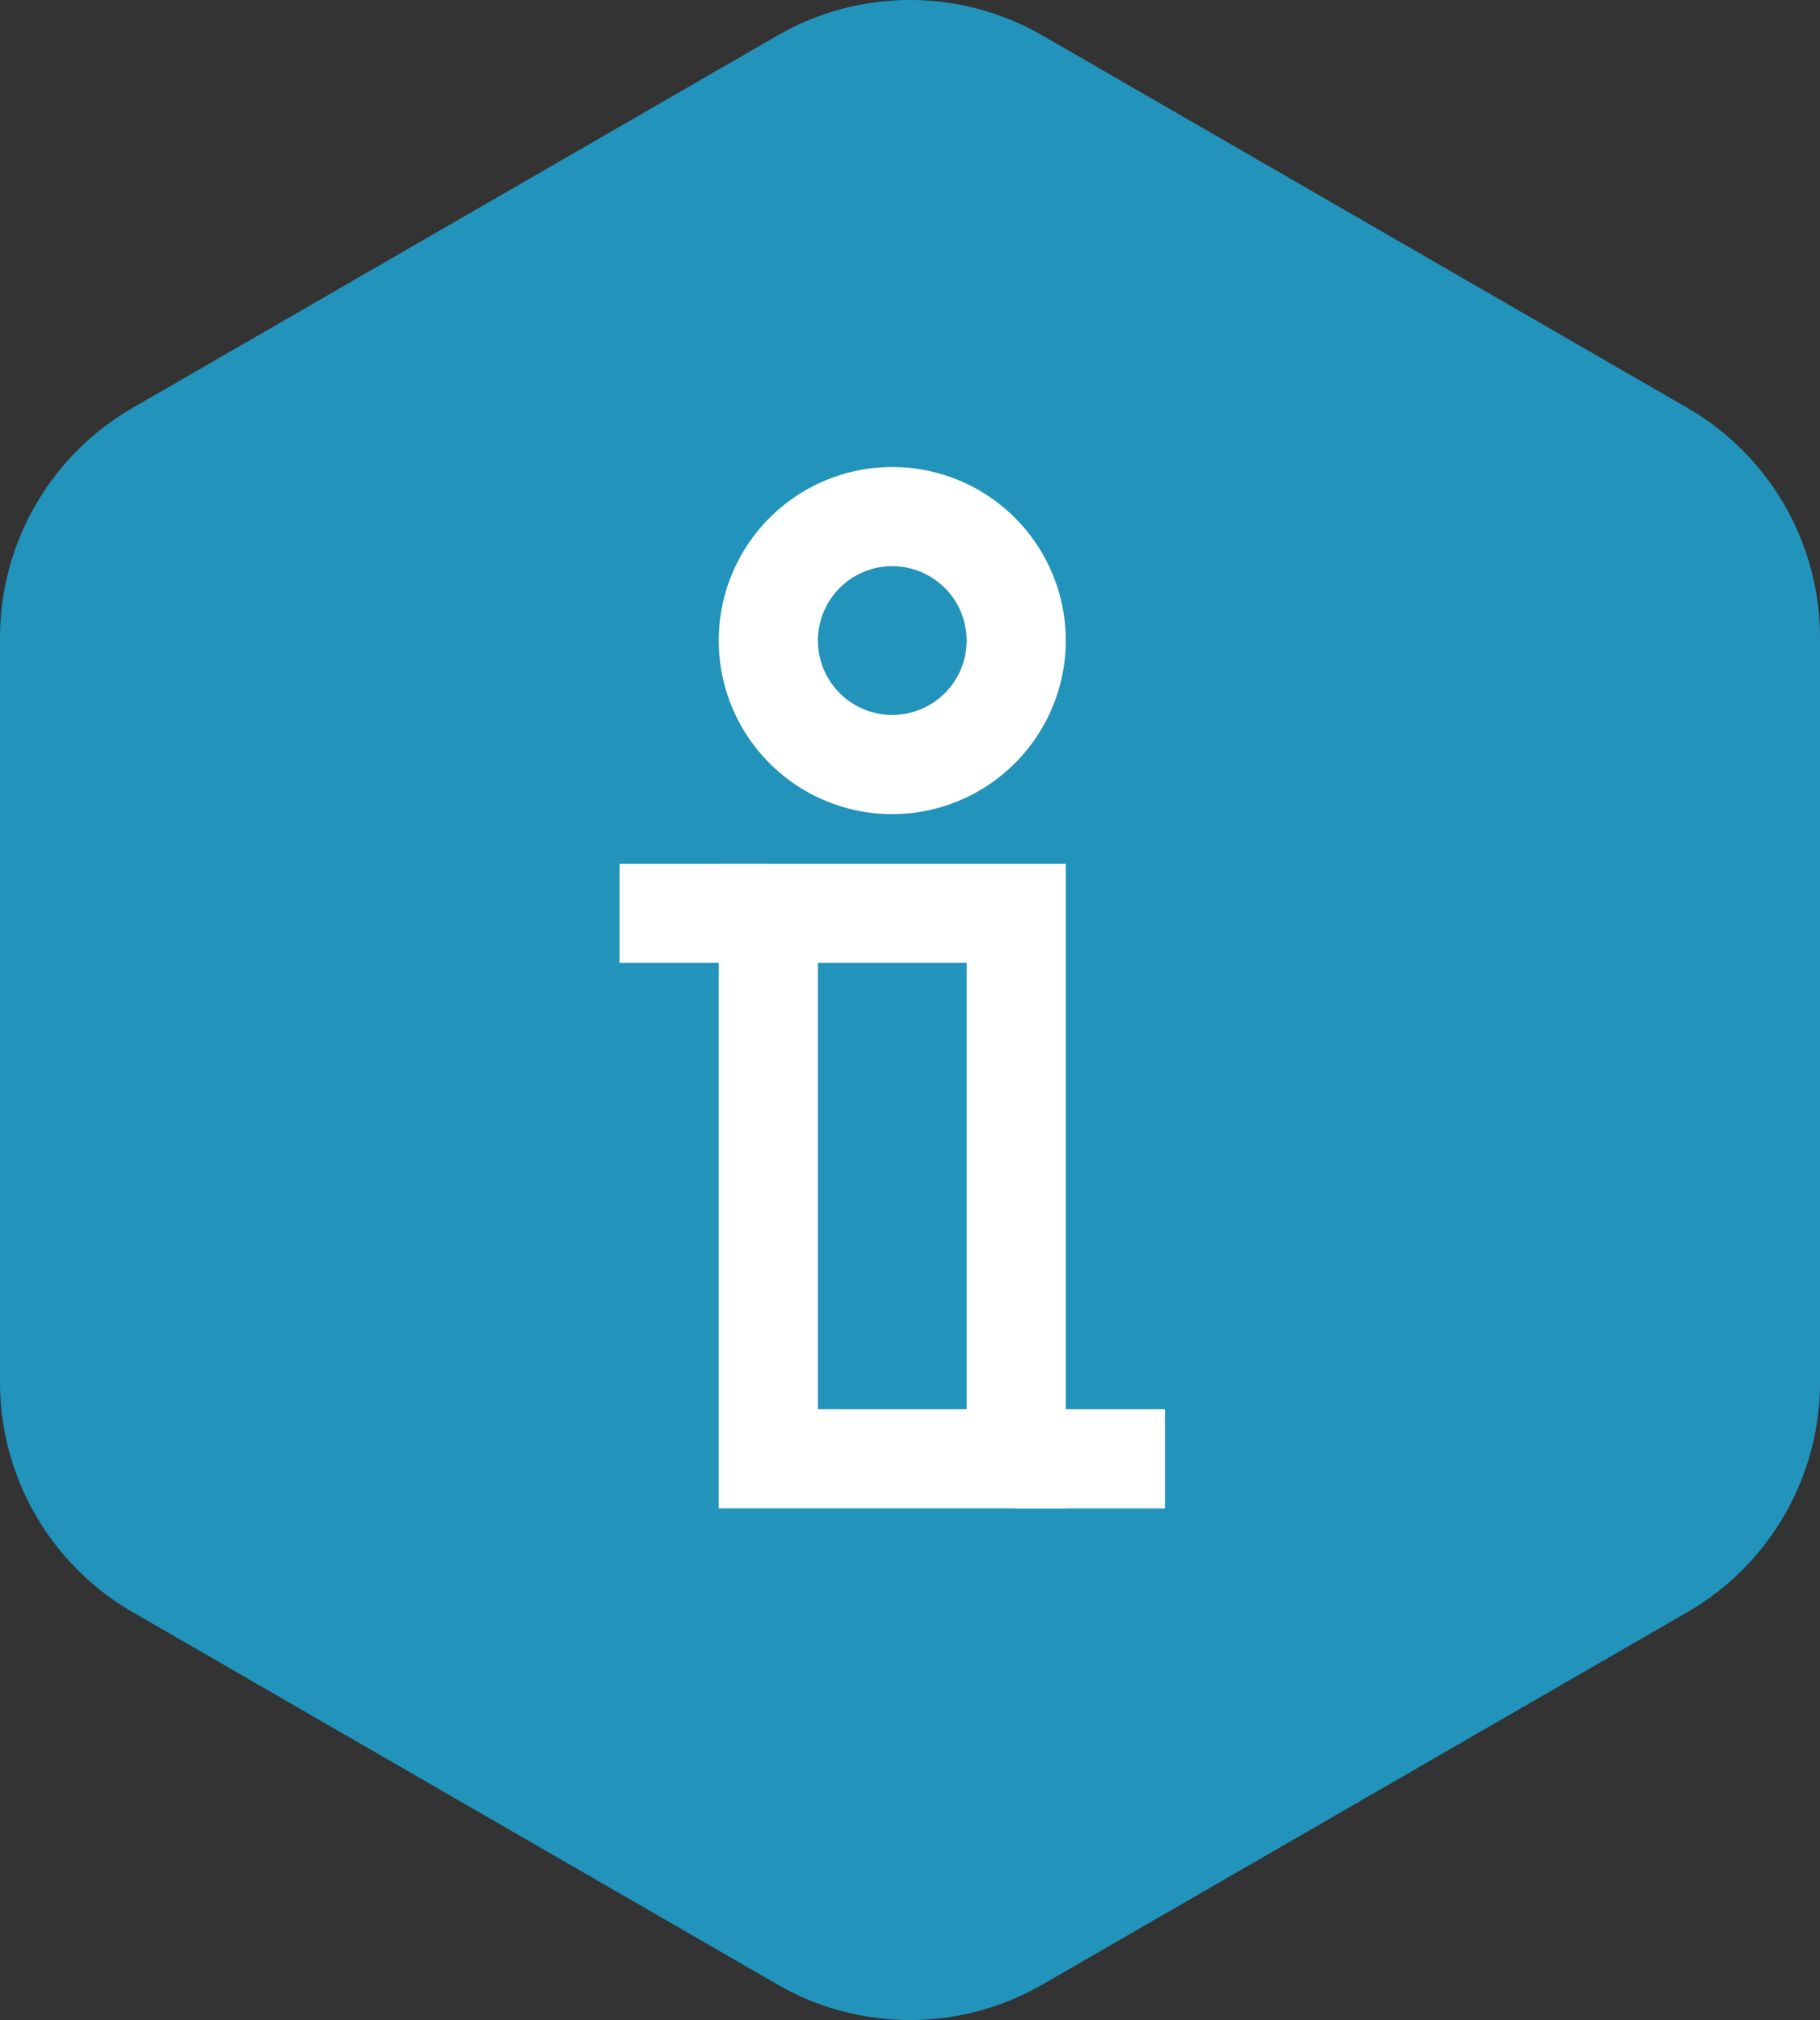 <?xml version="1.0" encoding="UTF-8"?> <svg xmlns="http://www.w3.org/2000/svg" xmlns:xlink="http://www.w3.org/1999/xlink" id="Group_193" data-name="Group 193" width="106.672" height="118.364" viewBox="0 0 106.672 118.364"><rect x="0" y="0" width="106.672" height="118.364" fill="#333333" stroke="none"/><defs><clipPath id="clip-path"><rect id="Rectangle_351" data-name="Rectangle 351" width="106.672" height="118.364" fill="none"></rect></clipPath><clipPath id="clip-path-4"><rect id="Rectangle_367" data-name="Rectangle 367" width="31.964" height="61.023" fill="none"></rect></clipPath></defs><g id="Group_192" data-name="Group 192" clip-path="url(#clip-path)"><g id="Group_191" data-name="Group 191" transform="translate(0 0)"><g id="Group_190" data-name="Group 190" clip-path="url(#clip-path)"><g id="Group_189" data-name="Group 189" transform="translate(0 0)" opacity="0.75"><g id="Group_188" data-name="Group 188"><g id="Group_187" data-name="Group 187" clip-path="url(#clip-path)"><path id="Path_326" data-name="Path 326" d="M106.672,81V37.365A15.549,15.549,0,0,0,98.9,23.9L61.109,2.084a15.542,15.542,0,0,0-15.547,0L7.773,23.9A15.549,15.549,0,0,0,0,37.365V81A15.549,15.549,0,0,0,7.773,94.464l37.789,21.817a15.542,15.542,0,0,0,15.547,0L98.9,94.464A15.549,15.549,0,0,0,106.672,81" fill="#1cb3e7"></path></g></g></g><g id="Group_221" data-name="Group 221" transform="translate(36.315 27.364)"><path id="Path_345" data-name="Path 345" d="M9.719,21.44h8.718V47.592H9.719ZM3.907,53.4H24.249V15.628H3.907Z" transform="translate(1.905 7.619)" fill="#fff"></path><rect id="Rectangle_365" data-name="Rectangle 365" width="8.718" height="5.812" transform="translate(23.247 55.211)" fill="#fff"></rect><rect id="Rectangle_366" data-name="Rectangle 366" width="8.718" height="5.812" transform="translate(0 23.247)" fill="#fff"></rect><g id="Group_220" data-name="Group 220" transform="translate(0 0)"><g id="Group_219" data-name="Group 219" clip-path="url(#clip-path-4)"><path id="Path_346" data-name="Path 346" d="M14.077,20.341a10.17,10.17,0,1,1,10.17-10.17,10.182,10.182,0,0,1-10.17,10.17m0-14.529a4.358,4.358,0,1,0,4.358,4.358,4.363,4.363,0,0,0-4.358-4.358" transform="translate(1.905 0)" fill="#fff"></path></g></g></g></g></g></g></svg> 